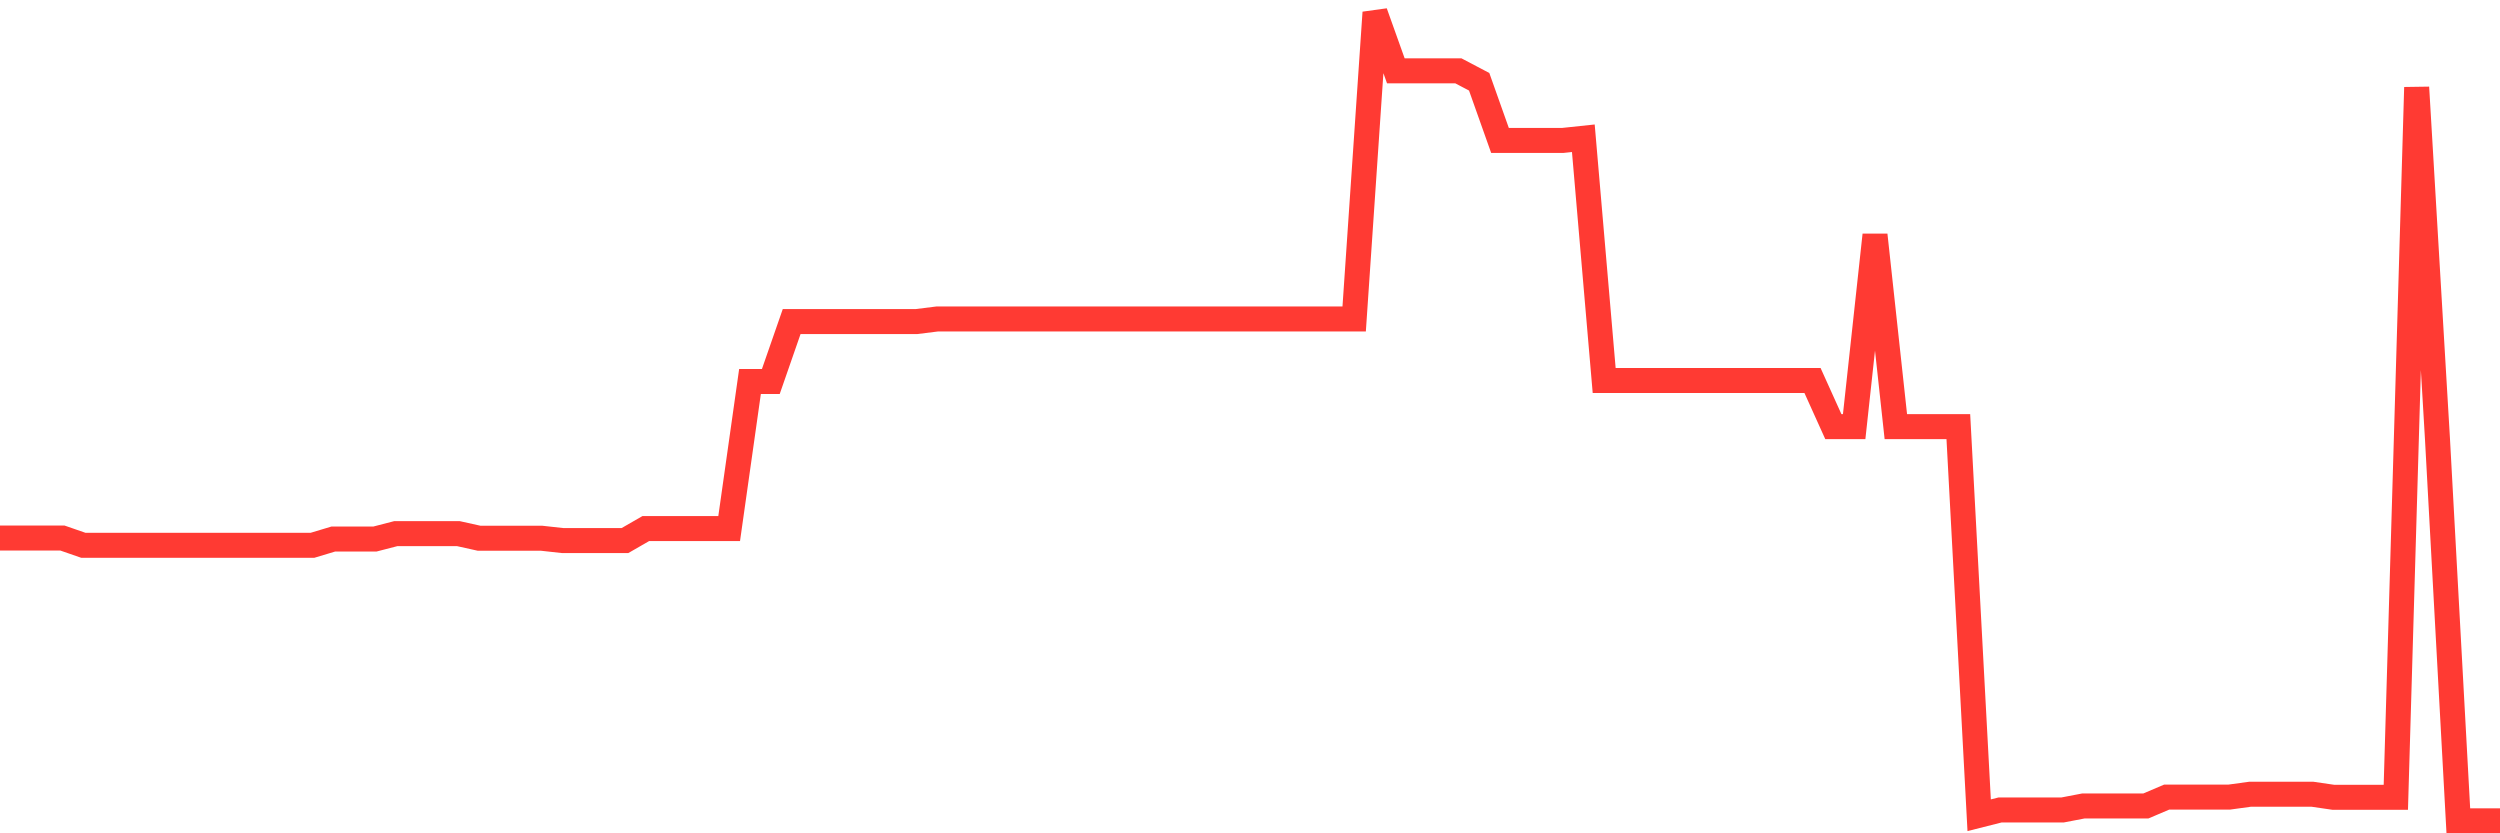 <svg
  xmlns="http://www.w3.org/2000/svg"
  xmlns:xlink="http://www.w3.org/1999/xlink"
  width="120"
  height="40"
  viewBox="0 0 120 40"
  preserveAspectRatio="none"
>
  <polyline
    points="0,25.827 1,25.827 2,25.827 3,25.827 4,26.174 5,26.174 6,26.174 7,26.174 8,26.174 9,26.174 10,26.174 11,26.174 12,26.174 13,26.174 14,26.174 15,26.174 16,25.873 17,25.873 18,25.873 19,25.614 20,25.614 21,25.614 22,25.614 23,25.836 24,25.836 25,25.836 26,25.836 27,25.946 28,25.946 29,25.946 30,25.946 31,25.37 32,25.37 33,25.37 34,25.37 35,25.37 36,18.311 37,18.311 38,15.434 39,15.434 40,15.434 41,15.434 42,15.434 43,15.434 44,15.434 45,15.309 46,15.309 47,15.309 48,15.309 49,15.309 50,15.309 51,15.309 52,15.309 53,15.309 54,15.309 55,15.309 56,15.309 57,15.309 58,15.309 59,15.309 60,15.309 61,15.309 62,15.309 63,15.309 64,15.309 65,15.309 66,0.6 67,3.399 68,3.399 69,3.399 70,3.399 71,3.925 72,6.742 73,6.742 74,6.742 75,6.742 76,6.636 77,18.263 78,18.263 79,18.263 80,18.263 81,18.263 82,18.263 83,18.263 84,18.263 85,18.263 86,18.263 87,18.263 88,20.477 89,20.477 90,11.277 91,20.477 92,20.477 93,20.477 94,20.477 95,39.132 96,38.879 97,38.879 98,38.879 99,38.879 100,38.687 101,38.687 102,38.687 103,38.687 104,38.261 105,38.261 106,38.261 107,38.261 108,38.124 109,38.124 110,38.124 111,38.124 112,38.27 113,38.27 114,38.27 115,38.27 116,4.193 117,21.095 118,39.4 119,39.4 120,39.4"
    fill="none"
    stroke="#ff3a33"
    stroke-width="1.2"
  >
  </polyline>
</svg>